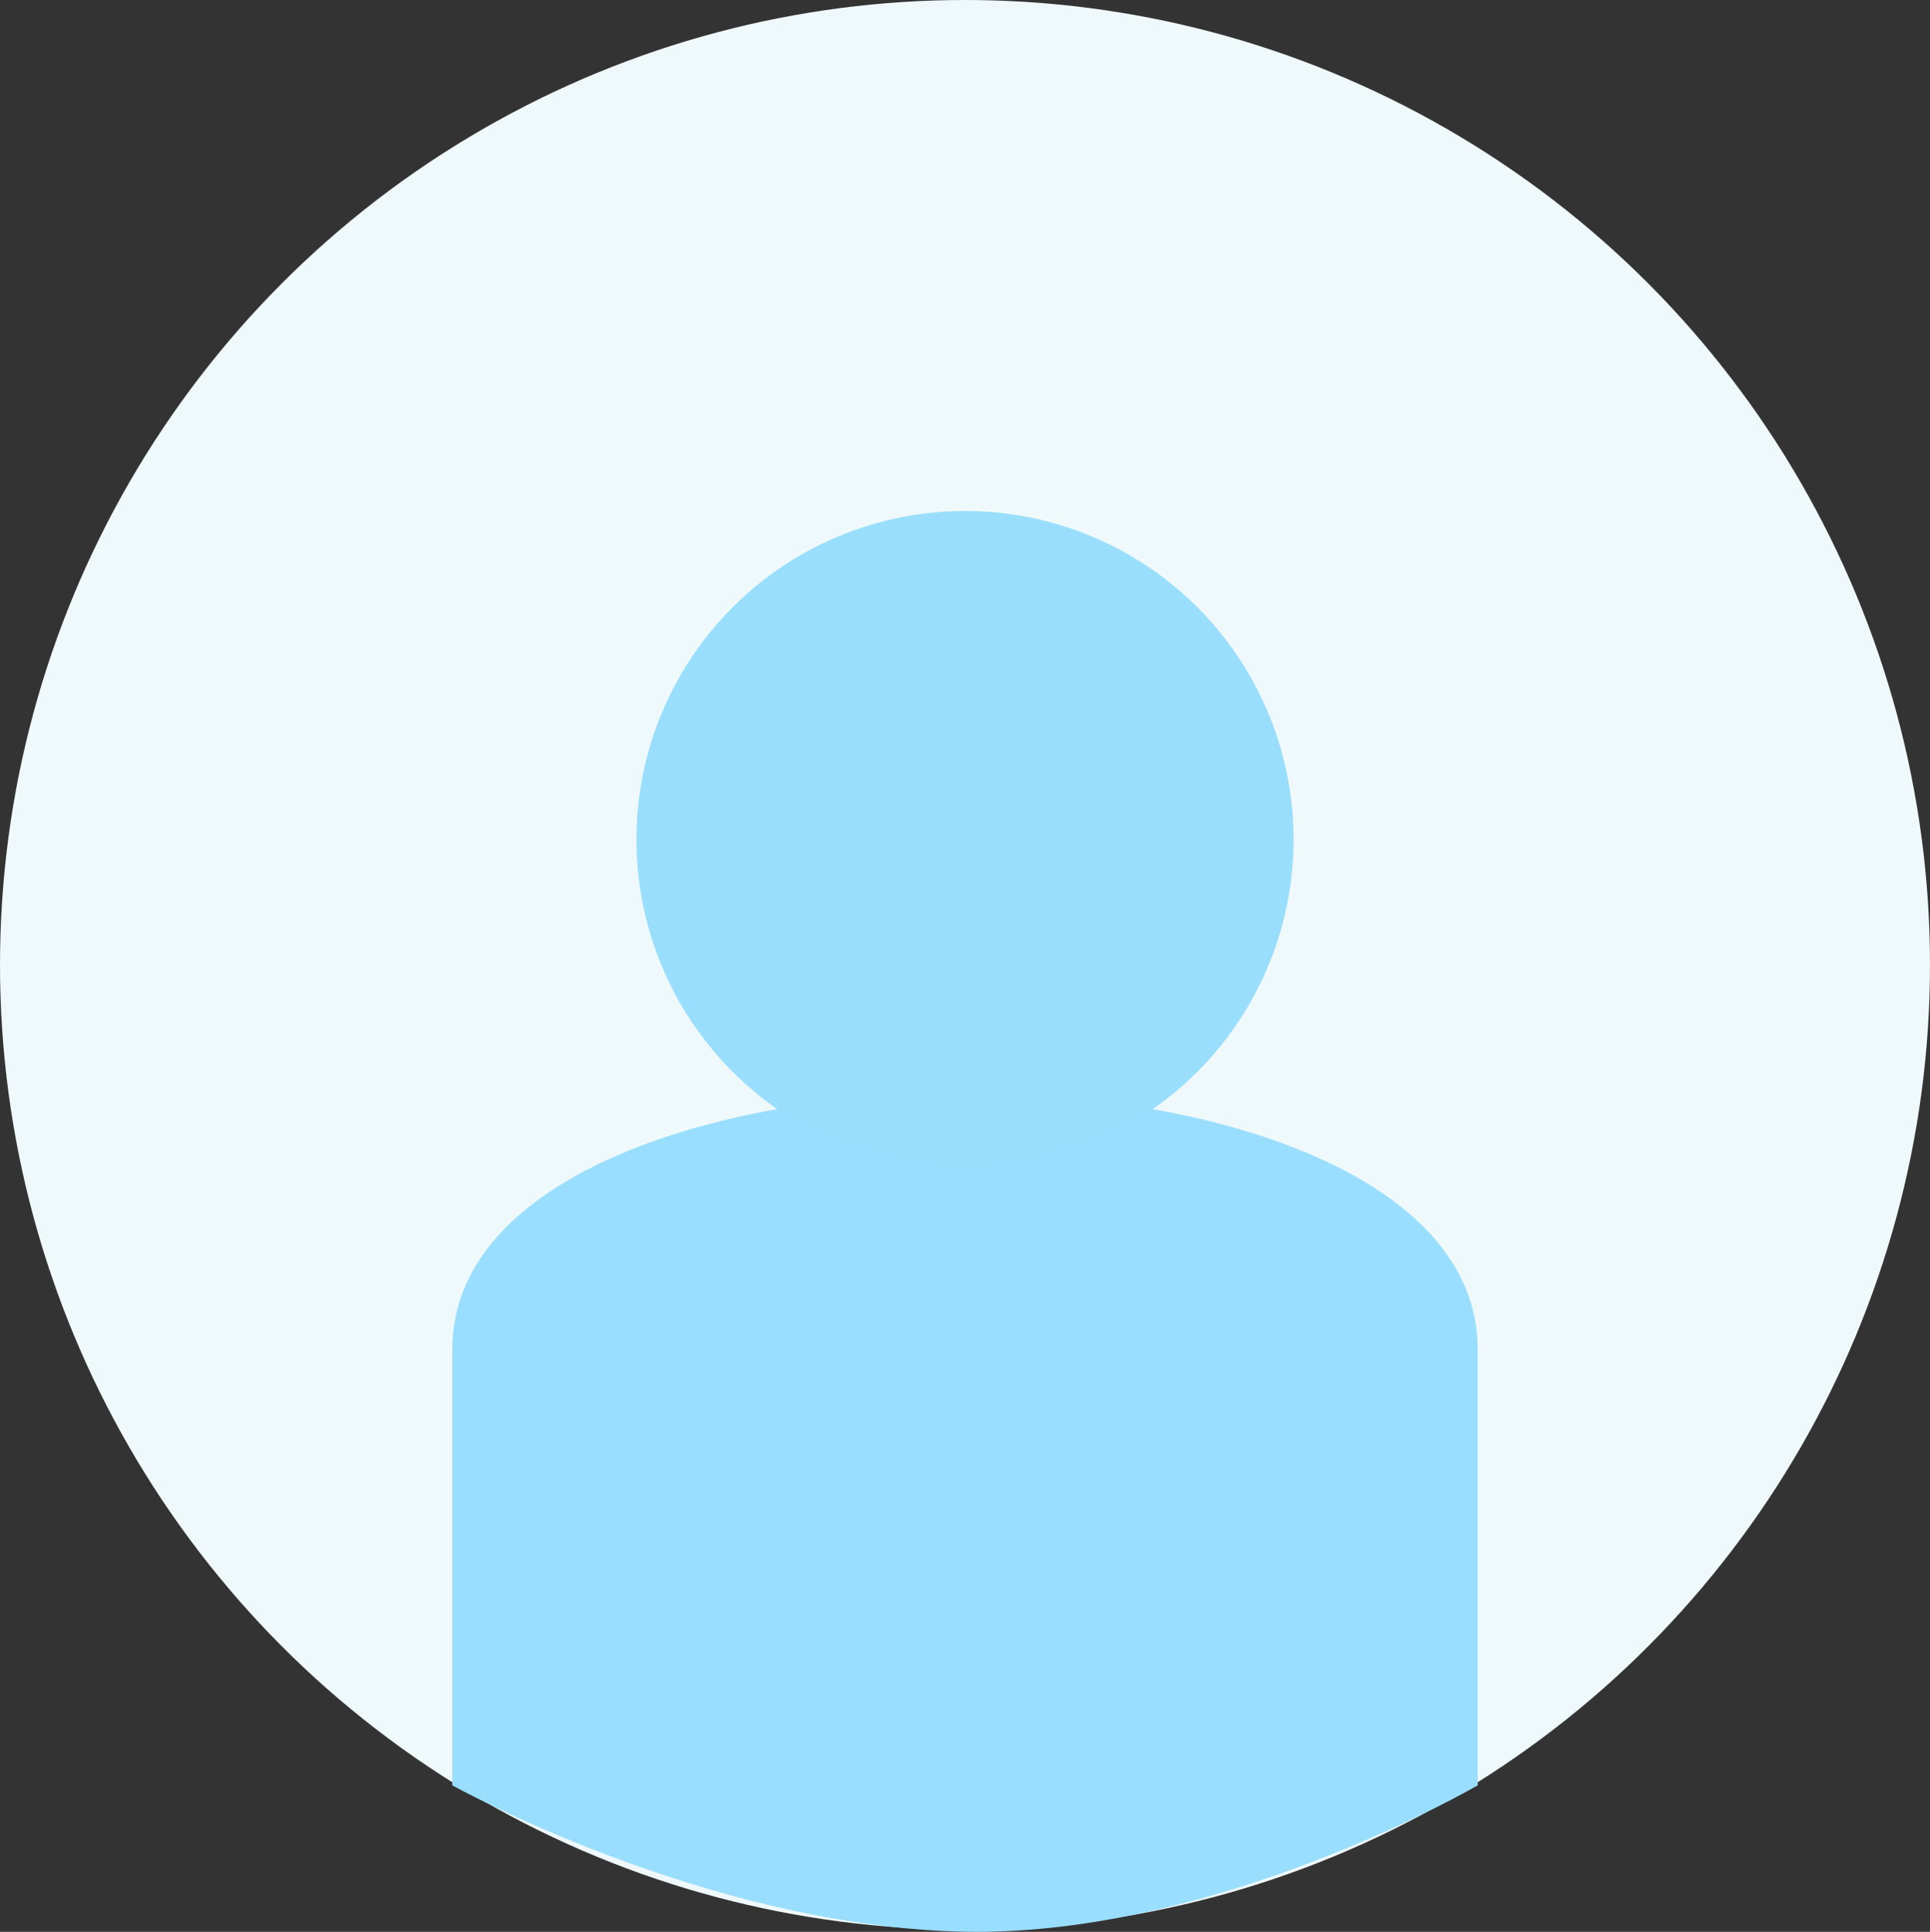 <?xml version="1.0" encoding="UTF-8"?>
<svg xmlns="http://www.w3.org/2000/svg" width="122" height="122.138" viewBox="0 0 122 122.138">
  <rect x="0" y="0" width="122" height="122.138" fill="#333333" stroke="none"/>
  <g id="グループ_88" data-name="グループ 88" transform="translate(-346 -9134.613)">
    <circle id="楕円形_24" data-name="楕円形 24" cx="61" cy="61" r="61" transform="translate(346 9134.613)" fill="#eff9fc"></circle>
    <path id="Icon_ionic-md-person" data-name="Icon ionic-md-person" d="M29.423,46.892Zm7.487-1.879c-16.205,0-32.41,5.47-32.41,16.205V88.784s15.684,8.733,31.889,9.244S69.32,88.784,69.32,88.784V61.218C69.32,50.482,53.115,45.013,36.91,45.013Z" transform="translate(370.09 9158.703)" fill="#9adeff"></path>
    <circle id="楕円形_25" data-name="楕円形 25" cx="20.771" cy="20.771" r="20.771" transform="translate(386.229 9166.919)" fill="#9adefe"></circle>
  </g>
</svg>
